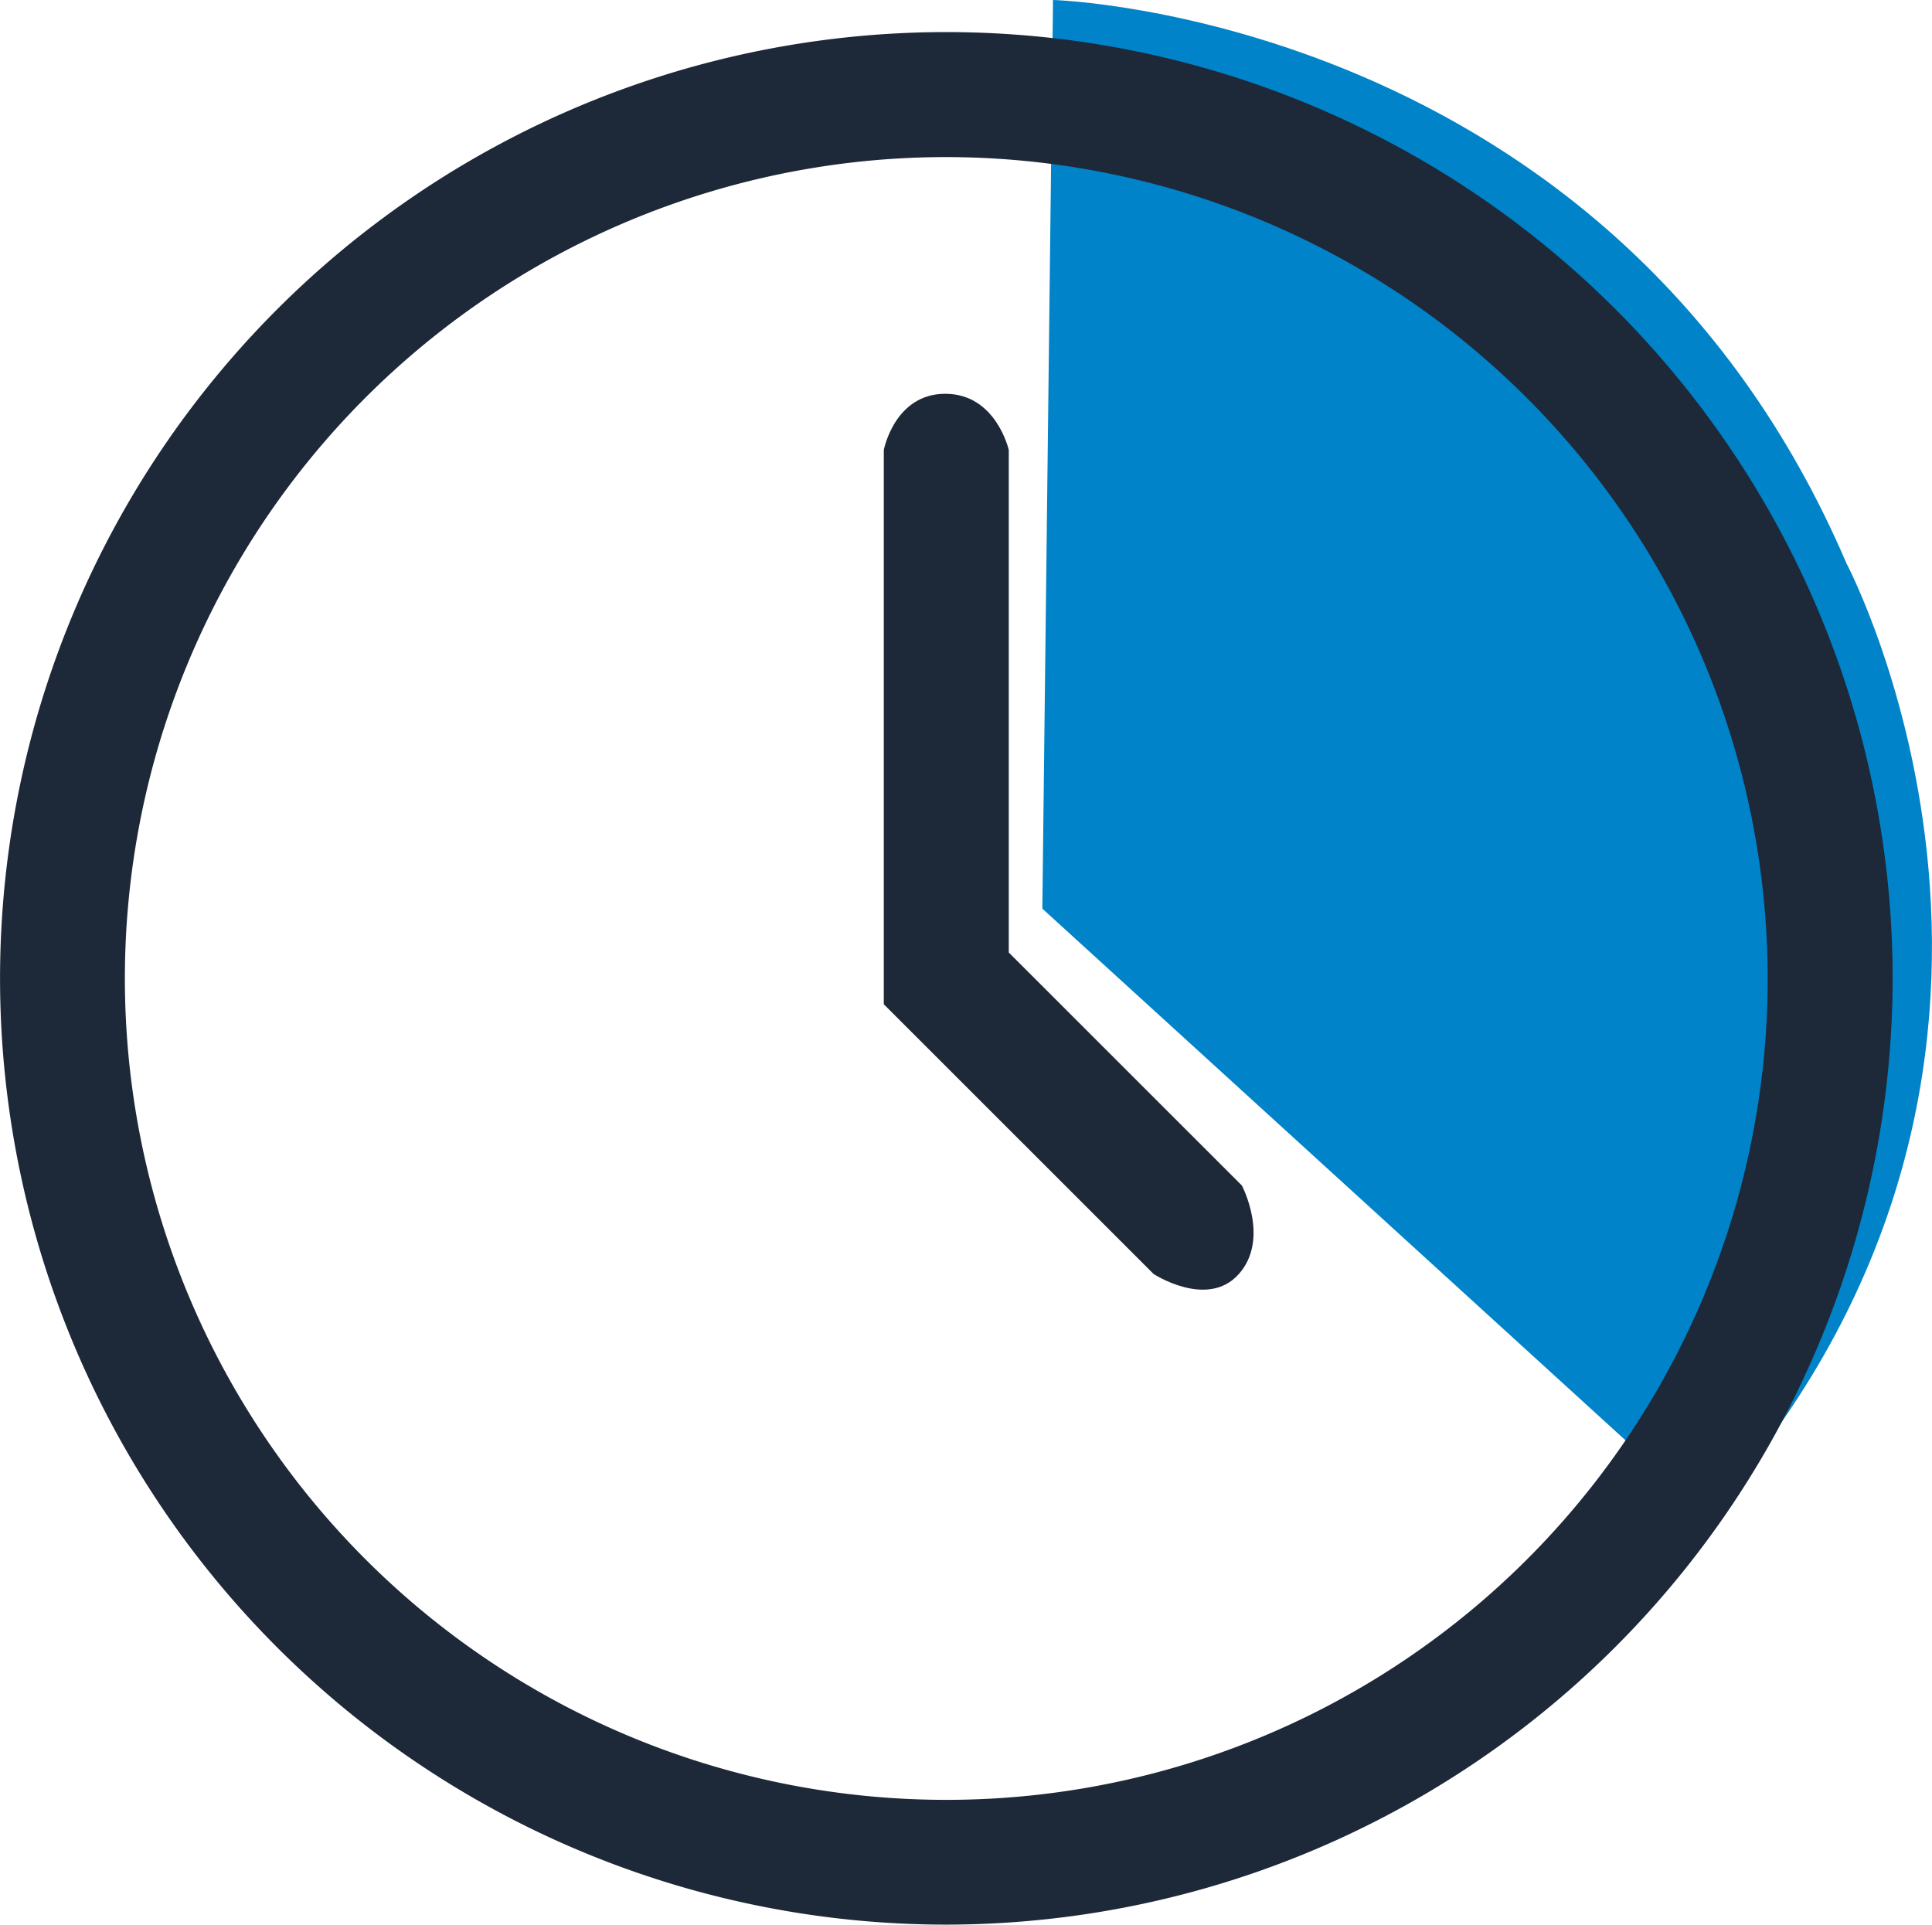 <svg id="Group_159" data-name="Group 159" xmlns="http://www.w3.org/2000/svg" xmlns:xlink="http://www.w3.org/1999/xlink" width="108.665" height="108.254" viewBox="0 0 108.665 108.254">
  <defs>
    <clipPath id="clip-path">
      <rect id="Rectangle_187" data-name="Rectangle 187" width="108.664" height="108.254" fill="none"/>
    </clipPath>
  </defs>
  <g id="Group_158" data-name="Group 158" transform="translate(0 0)" clip-path="url(#clip-path)">
    <path id="Path_623" data-name="Path 623" d="M18.146,51.108,18.747,0S50.163.863,63.371,31.681c0,0,14.926,28.169-7.8,53.55Z" transform="translate(40.48 -0.001)" fill="#0083c8"/>
    <path id="Path_624" data-name="Path 624" d="M53.224,107.007a53.224,53.224,0,1,1,53.227-53.221,53.283,53.283,0,0,1-53.227,53.221m0-99.418a46.2,46.2,0,1,0,46.2,46.2,46.249,46.249,0,0,0-46.2-46.2" transform="translate(0 1.246)" fill="#1d2838"/>
    <path id="Path_625" data-name="Path 625" d="M30.558,56.361,15.386,41.193V10.019s.6-3.163,3.46-3.163,3.57,3.163,3.57,3.163V38.282L35.527,51.389s1.586,3-.174,4.979-4.794-.006-4.794-.006" transform="translate(34.323 15.293)" fill="#1d2838"/>
  </g>
</svg>
